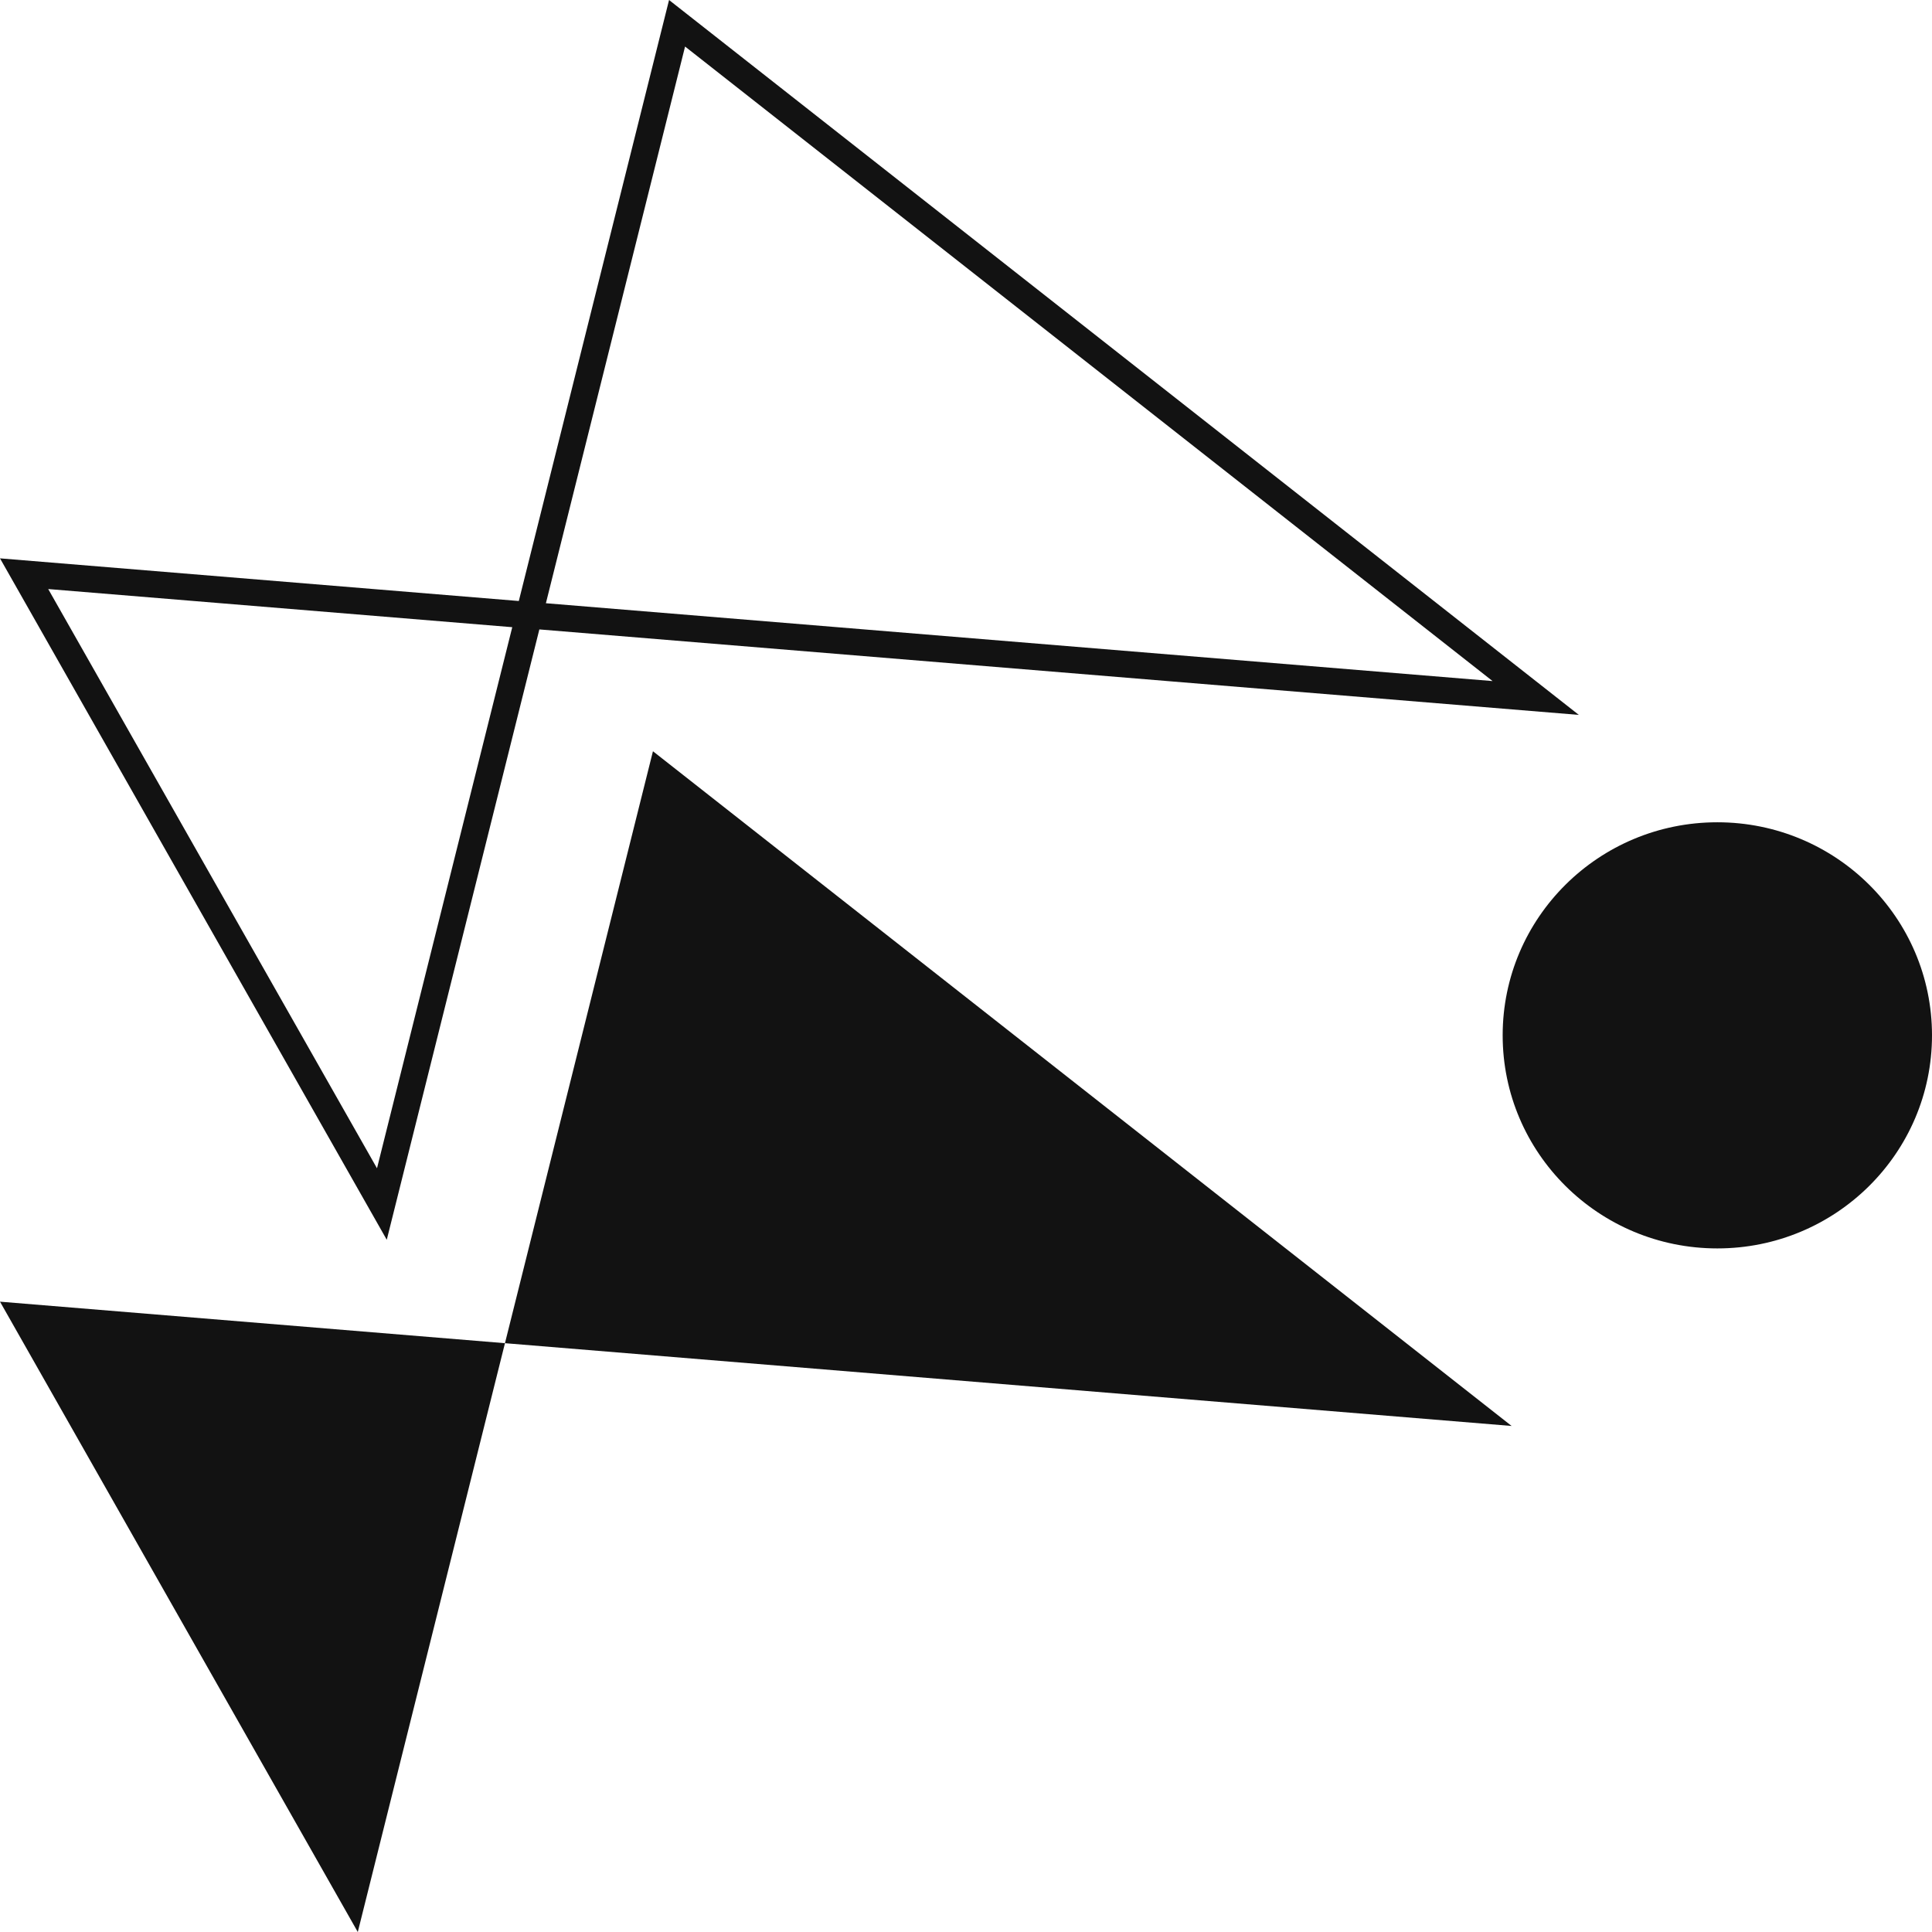 <svg xmlns="http://www.w3.org/2000/svg" width="90" height="90" viewBox="0 0 90 90" fill="none"><path fill-rule="evenodd" clip-rule="evenodd" d="M31.167 0L73.549 33.303L25.125 29.321L18.017 57.753L0 26.01L24.168 27.997L31.167 0ZM25.43 28.101L69.53 31.727L31.913 2.168L25.43 28.101ZM23.863 29.217L2.246 27.44L17.562 54.423L23.863 29.217ZM23.523 62.571L16.667 90L0 60.637L23.523 62.571ZM23.523 62.571L30.417 34.996L70.417 66.427L23.523 62.571ZM80 58.156C85.523 58.156 90 53.712 90 48.23C90 42.748 85.523 38.305 80 38.305C74.477 38.305 70 42.748 70 48.23C70 53.712 74.477 58.156 80 58.156Z" fill="#121212"></path></svg>